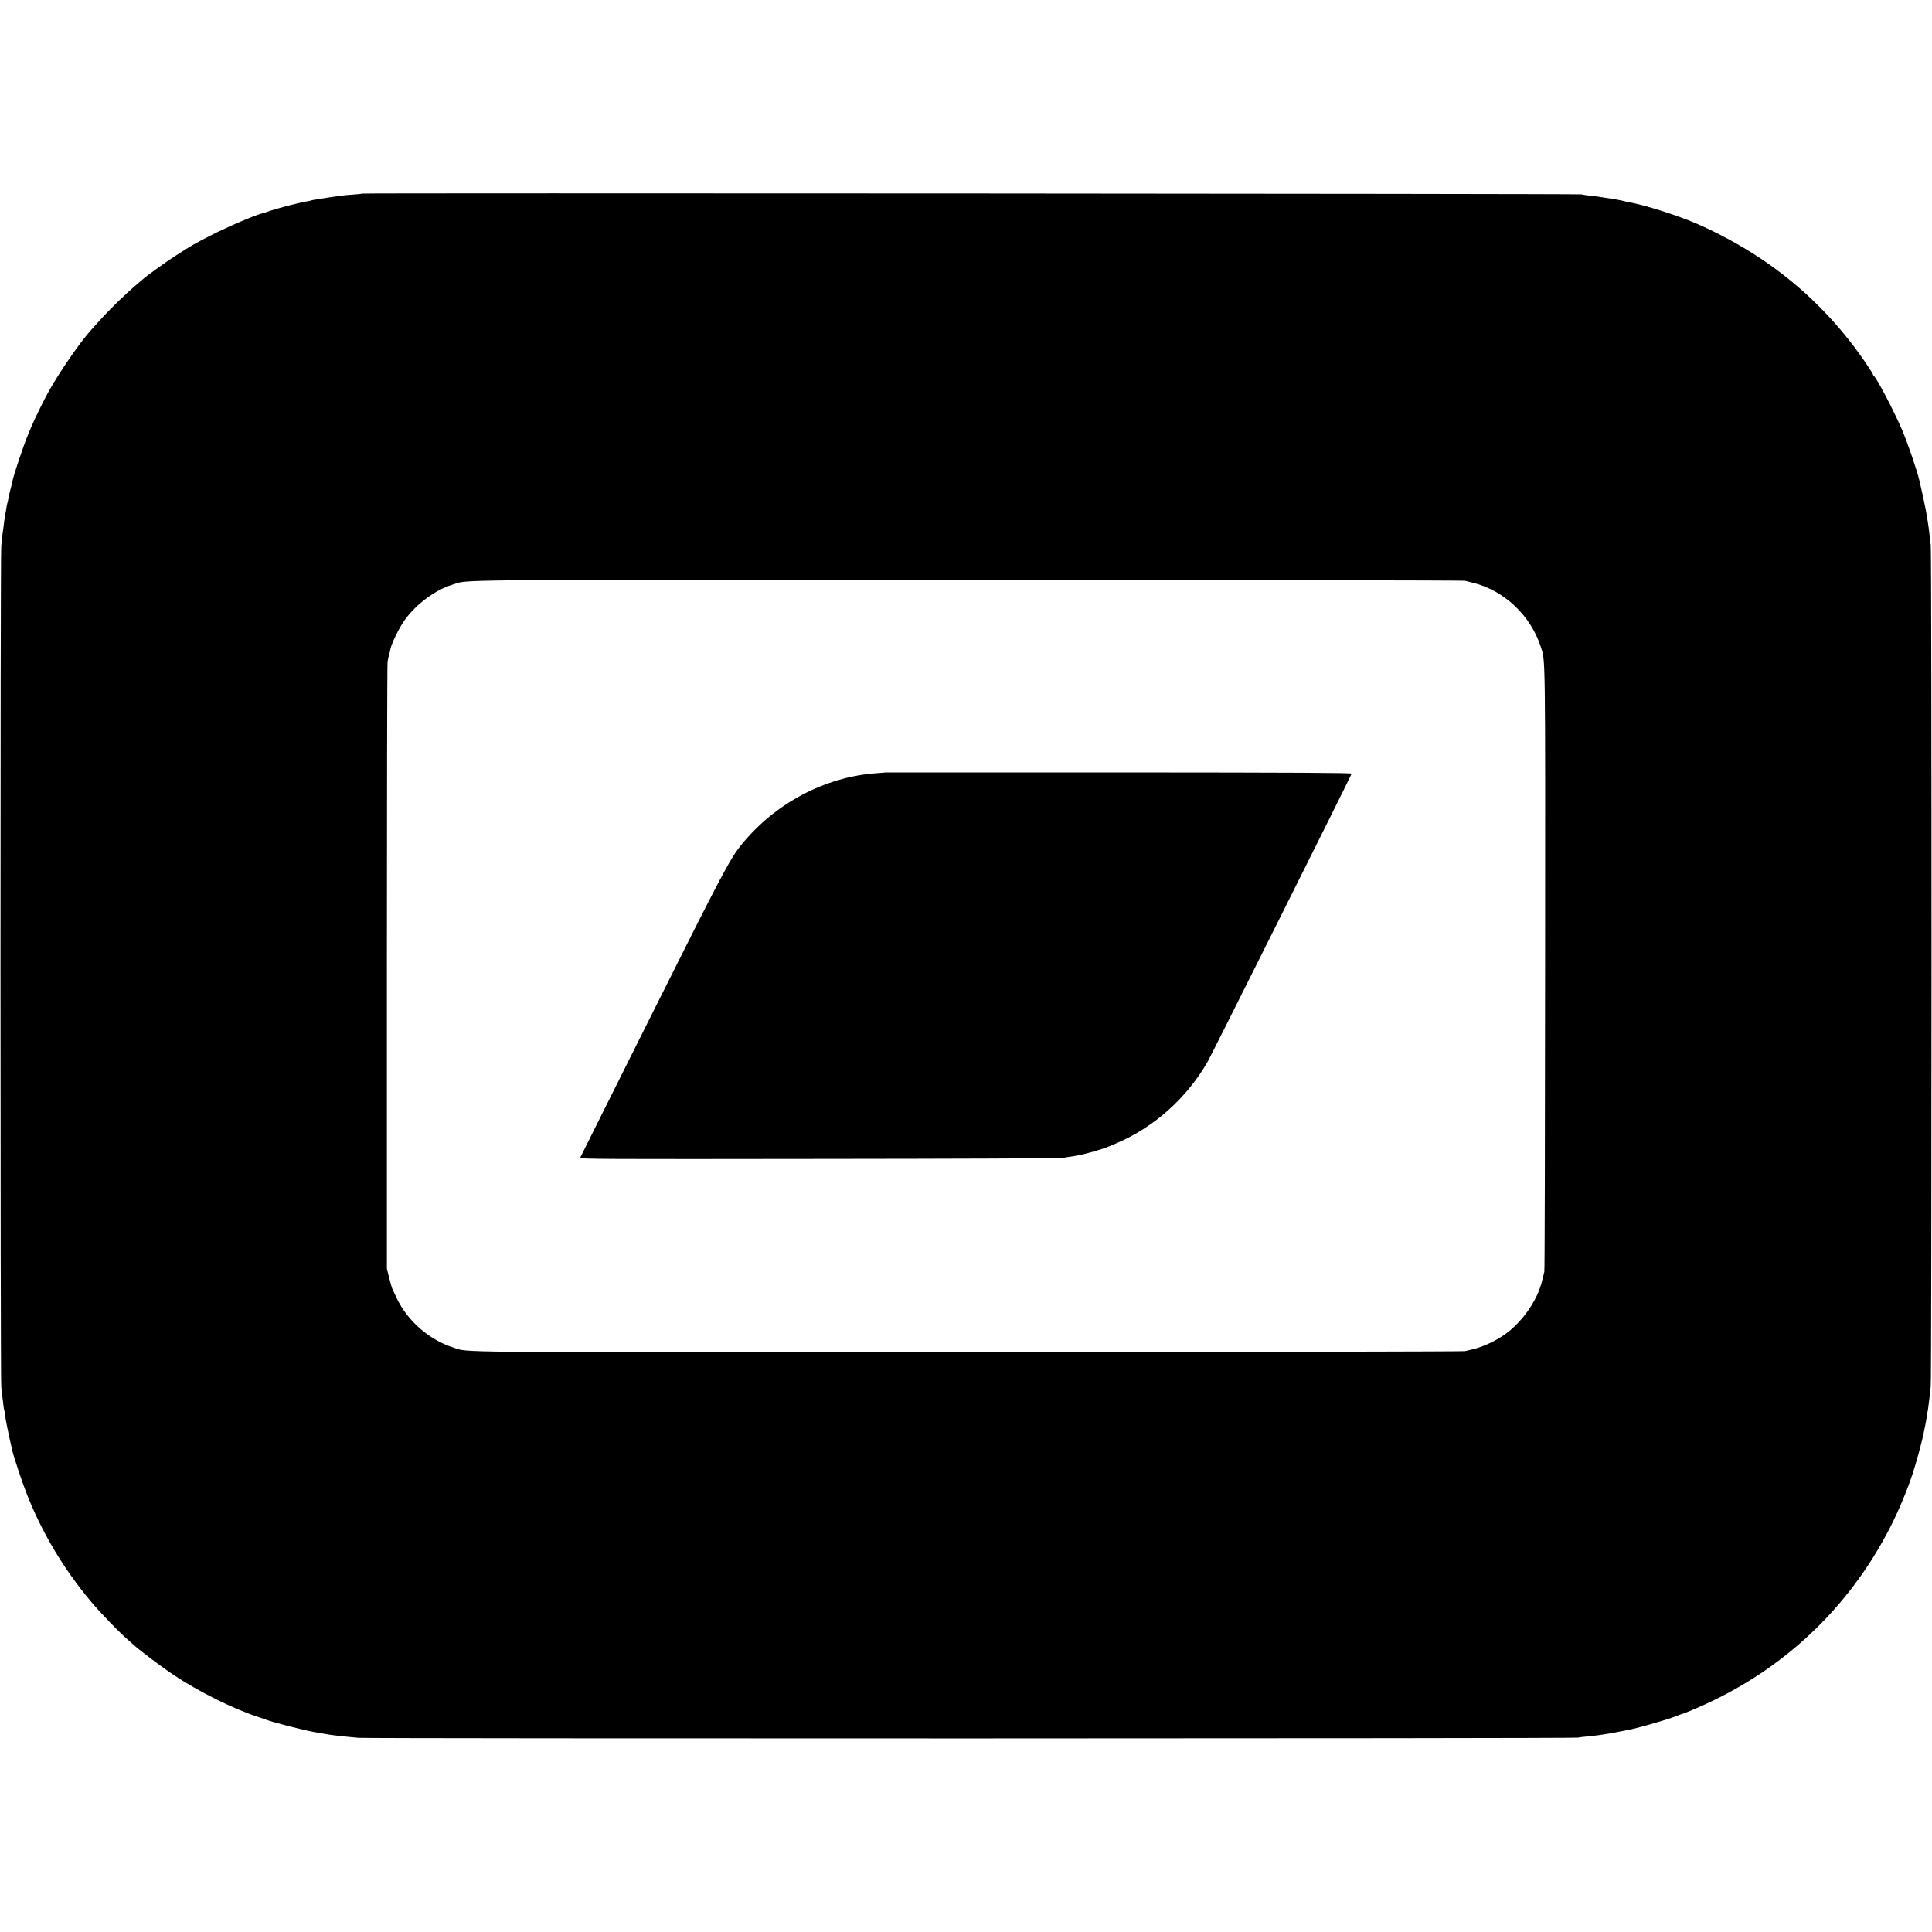<svg version="1" xmlns="http://www.w3.org/2000/svg" width="2666.667" height="2666.667" viewBox="0 0 2000 2000"><path d="M374.9 200.4c-.2.2-4.4.7-9.2 1-4.8.3-10.2.8-12 1.1-9.2 1.2-19.4 2.8-21.2 3.1-1 .2-3.7.6-5.9 1-2.2.3-4.3.7-4.6.9-.3.2-2.1.6-4 .9-1.9.3-4.6.8-6 1.2-1.4.3-4.1.9-6 1.4-6.6 1.4-26.5 7-29.5 8.3-1.6.6-3.4 1.2-4 1.3-6.4 1.1-37 14.2-55.5 23.7-15.2 7.8-18 9.3-36.3 21.1-7.9 5-31.2 21.8-32.7 23.6-.3.3-3.2 2.8-6.5 5.5-11.4 9.6-27.7 25.4-39.1 38.1-3.8 4.2-7.3 8.2-7.9 8.8C83 354 62.2 384.2 50.8 404.5c-4.8 8.5-15.1 29.4-17.8 36-.5 1.1-1.8 4.2-3 7-5.4 12.8-16 44.2-17.4 51.8-.2 1.2-.9 4.2-1.6 6.7-.7 2.5-1.4 5.4-1.6 6.5-.9 4.7-1.3 6.8-1.8 8.3-.3.9-.7 3.5-1.1 5.7-.3 2.2-.7 4.7-1 5.5-.2.8-.6 3.7-1 6.5-.3 2.7-.8 6.3-1 8-1 6.6-1.5 10.5-2.2 18.6-1.1 11.2-1 860.2 0 870.4.5 4.4 1 9.3 1.2 11 .3 1.6.7 5.2 1 7.8.2 2.7.7 5.2.9 5.5.2.4.7 3.2 1 6.2.6 4.5 2.5 14.3 7.1 34.8 1.7 7.3 10.4 33.6 15.2 45.7 15.8 40.1 37.8 77 65.7 110.5 10.6 12.7 29.8 32.6 39.6 41 1.4 1.2 3.9 3.4 5.5 4.9 7 6.3 29 22.8 40.9 30.8 27 17.9 62.2 35.4 88.5 43.9 2.5.8 5.3 1.8 6.1 2.1 7.2 3 43.2 12.2 54 13.8 1.9.3 5.8 1 8.5 1.5 6.4 1.2 17.1 2.4 34.5 4 10.8.9 1259.4.8 1262.5-.2 1.1-.3 5.4-.9 9.6-1.2 4.2-.4 8.7-.9 10-1.1 1.3-.2 4.1-.6 6.2-.9 9.3-1.4 11.5-1.8 15.5-2.7 2.3-.5 5.9-1.2 7.9-1.5 9.6-1.5 42.5-10.9 52.3-14.8 3.5-1.4 6.7-2.6 7.2-2.6.4 0 6.8-2.6 14-5.7 87.6-37.6 156.9-102.2 200.3-186.8 8.8-17.2 17.8-38.7 23.5-56 4-12.3 10.3-35.7 11.5-42.7.4-1.8 1-5.1 1.5-7.3s1.2-6.3 1.6-9c.3-2.8.8-5.2.9-5.5.2-.3.6-3.4 1-6.9.4-3.4.8-7.1 1-8.1.2-1 .7-6.1 1.2-11.2 1-12.1 1.1-860.9 0-870.8-.5-4.1-1-8.6-1.2-10-.2-1.4-.7-5-1-8-.4-3-1.1-7.8-1.6-10.5-.5-2.8-1.2-6.6-1.5-8.5-.5-3.1-4.1-19.5-6.3-29-2.8-11.7-12.1-38.9-18.1-53-8.2-19.2-26.8-54.8-29.2-55.8-.4-.2-.8-.8-.8-1.3s-3.4-6-7.6-12.2c-43.7-64.1-101.6-111.8-174.4-143.9-18.7-8.3-55.2-19.9-70-22.3-1.9-.3-4.8-1-6.5-1.5-2.8-.8-11-2.2-20-3.5-2.2-.3-5.1-.8-6.5-1-1.4-.2-5.2-.7-8.5-1-3.3-.4-7.1-.9-8.5-1.3-2.6-.7-1261.4-1.5-1262.1-.8zm1141.7 400.8c1.1.3 5.2 1.4 9 2.3 31.7 8 58.8 33.7 69.3 65.7 5 15.5 4.8-.7 4.6 333.3-.1 171.6-.4 312.9-.8 314-.3 1.1-1 4-1.6 6.5-1.7 6.8-1.8 7.2-3.4 11.6-5.4 14.9-17.1 31.4-30.2 42.4-10.7 9.1-26.6 17-39.8 20-2.3.5-5.5 1.2-7.2 1.7-1.6.4-232.9.9-514 1-553.1.2-516.4.6-533.4-4.8-24.9-7.9-47.5-27.7-58.6-51.4-2.1-4.4-4.1-8.7-4.5-9.6-.4-.8-1.8-5.8-3.1-11l-2.4-9.4v-312c0-171.6.3-314 .7-316.5.4-2.5 1.2-6 1.7-7.8.5-1.8 1-3.6 1-4 .6-5.6 9.1-23.3 15.6-32.1 11.9-16.2 31.4-30.5 48.7-35.8 17.8-5.5-20.5-5.1 534.3-5 281.6.1 512.9.5 514.1.9z"/><path d="M916.7 799.6c-.1.1-4.2.5-9.2.8-53.4 3.7-105.3 31.2-140 74.1-11.9 14.7-19.1 28.3-92.1 174.2-40.8 81.5-74.4 149-74.8 149.8-.5 1.4 25.3 1.5 248.2 1.2 136.8-.1 249.8-.6 251.2-.9 1.4-.4 4.3-.9 6.5-1.2 2.2-.2 5.1-.7 6.5-1 1.4-.3 3.6-.8 5-1 5.3-.8 25.1-6.6 29.5-8.6 1.1-.5 4.9-2.1 8.5-3.6 39-16.7 72.6-46.8 94.3-84.6 3.4-5.9 148.6-296.2 148.9-297.9.2-.9-55.3-1.2-241-1.3H916.7z"/></svg>